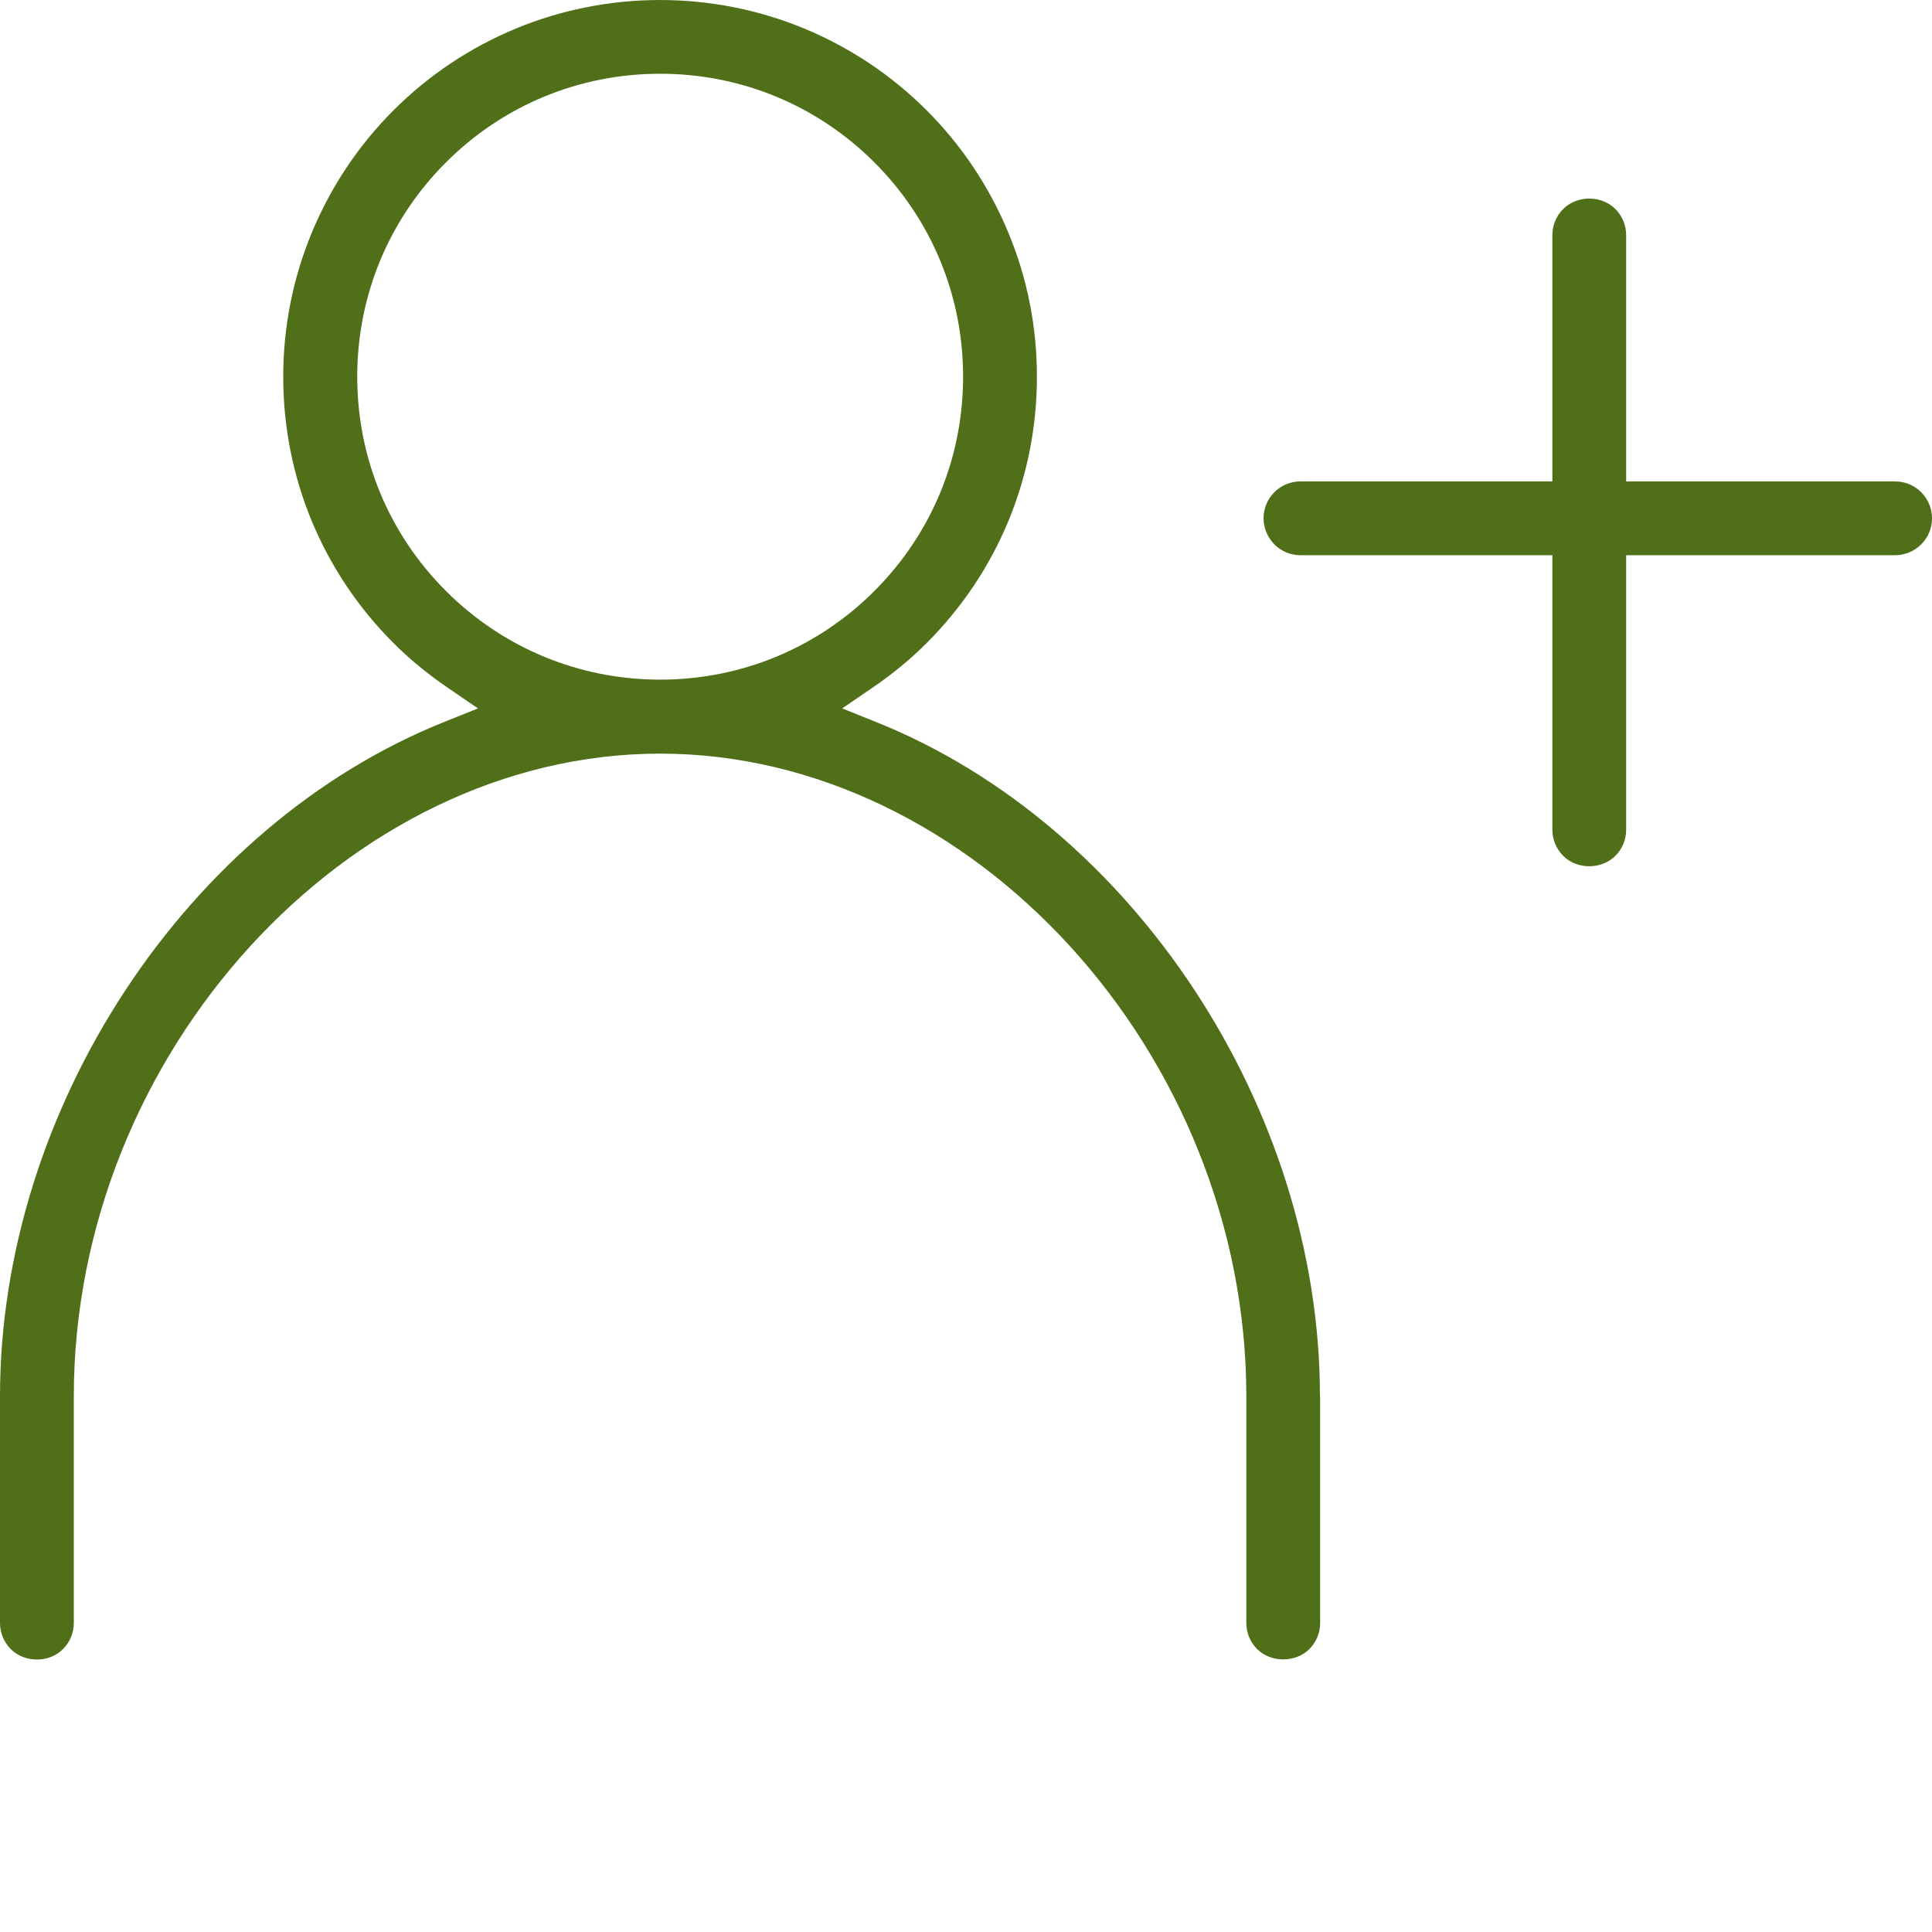 <svg width="100" height="100" viewBox="0 0 100 100" fill="none" xmlns="http://www.w3.org/2000/svg">
<path fill-rule="evenodd" clip-rule="evenodd" d="M100 26.828C100 27.328 99.8 27.828 99.44 28.177C99.08 28.538 98.59 28.738 98.09 28.738H84.17V42.947C84.17 43.447 83.97 43.947 83.61 44.297C82.89 45.017 81.62 45.017 80.91 44.297C80.55 43.938 80.35 43.447 80.35 42.947V28.738H67.31C66.8 28.738 66.32 28.538 65.96 28.177C65.61 27.817 65.4 27.328 65.4 26.828C65.4 26.328 65.6 25.837 65.96 25.477C66.32 25.117 66.8 24.918 67.31 24.918H80.35V12.168C80.35 11.658 80.55 11.178 80.91 10.818C81.63 10.098 82.89 10.098 83.61 10.818C83.97 11.178 84.17 11.658 84.17 12.168V24.918H98.09C98.6 24.918 99.08 25.117 99.44 25.477C99.8 25.837 100 26.317 100 26.828ZM68.33 72.278V84.007C68.33 84.517 68.13 84.998 67.77 85.358C67.06 86.067 65.78 86.067 65.07 85.358C64.71 84.998 64.51 84.517 64.51 84.007V72.278C64.51 54.547 50.33 39.008 34.17 39.008C18.01 39.008 3.82 54.547 3.82 72.278V84.007C3.82 84.517 3.62 84.998 3.26 85.358C2.54 86.078 1.28 86.078 0.56 85.358C0.2 84.998 0 84.517 0 84.007V72.278C0 57.398 9.66 42.718 22.97 37.377L24.74 36.667L23.16 35.587C22.14 34.888 21.2 34.117 20.37 33.288C16.69 29.608 14.66 24.707 14.66 19.497C14.66 16.918 15.16 14.408 16.14 12.037C17.13 9.658 18.55 7.527 20.37 5.707C22.19 3.888 24.32 2.467 26.7 1.478C31.46 -0.492 36.87 -0.492 41.63 1.478C44.01 2.467 46.14 3.888 47.96 5.707C49.78 7.527 51.2 9.658 52.19 12.037C53.18 14.418 53.67 16.927 53.67 19.497C53.67 24.707 51.64 29.608 47.96 33.288C47.13 34.117 46.2 34.888 45.17 35.587L43.59 36.667L45.36 37.377C58.67 42.718 68.32 57.398 68.32 72.278H68.33ZM34.17 35.178C38.36 35.178 42.3 33.547 45.26 30.587C48.22 27.628 49.85 23.688 49.85 19.497C49.85 15.307 48.22 11.367 45.26 8.408C42.3 5.447 38.36 3.817 34.17 3.817C29.98 3.817 26.04 5.447 23.08 8.408C20.12 11.367 18.49 15.307 18.49 19.497C18.49 23.688 20.12 27.628 23.08 30.587C26.04 33.547 29.98 35.178 34.17 35.178Z" fill="#4F6F18"/>
</svg>

